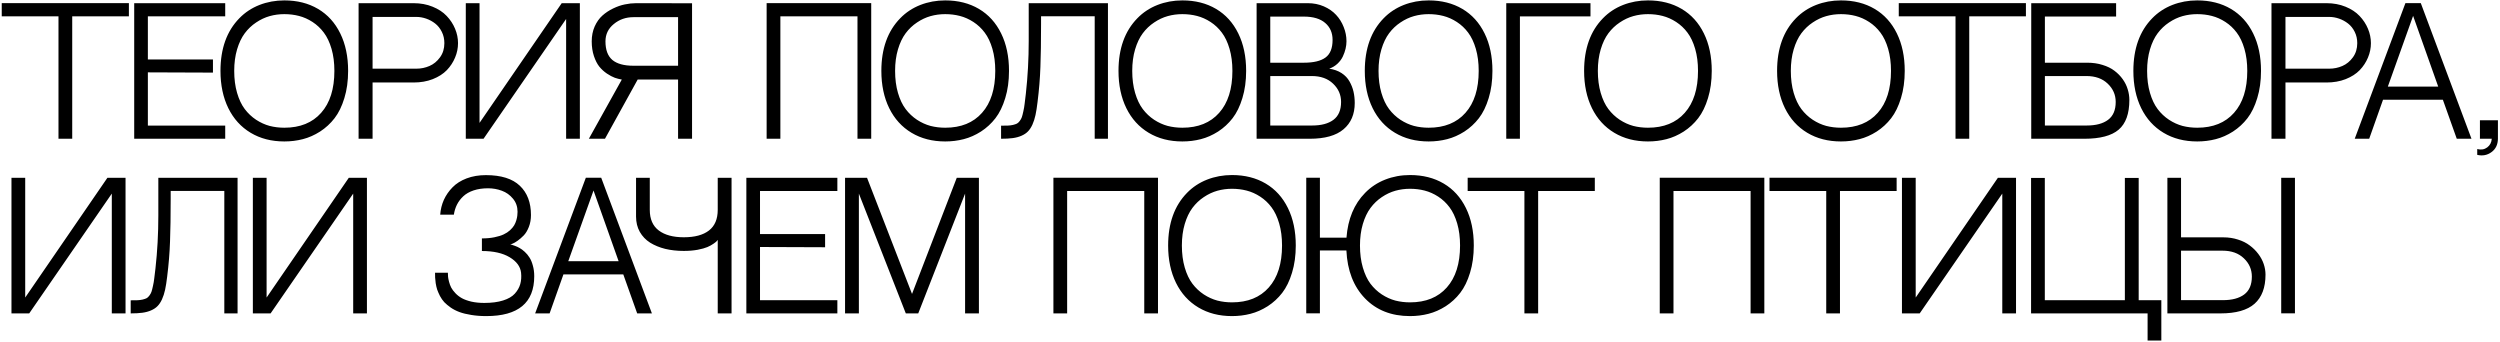 <?xml version="1.0" encoding="UTF-8"?> <svg xmlns="http://www.w3.org/2000/svg" width="1045" height="143" viewBox="0 0 1045 143" fill="none"> <path d="M53.876 6.833H30.189V58H24.447V6.833H0.727V1.296H53.876V6.833ZM61.807 6.833V24.846H89.014V30.349L61.807 30.246V52.497H94.141V58H56.099V1.33H94.141V6.833H61.807ZM118.854 0.168C124.232 0.168 128.926 1.353 132.936 3.723C136.947 6.092 140.046 9.51 142.233 13.977C144.421 18.42 145.514 23.638 145.514 29.631C145.514 33.824 144.99 37.617 143.942 41.013C142.917 44.408 141.55 47.211 139.841 49.421C138.132 51.631 136.115 53.488 133.791 54.992C131.467 56.473 129.063 57.533 126.579 58.171C124.118 58.809 121.543 59.128 118.854 59.128C113.499 59.128 108.805 57.92 104.772 55.505C100.739 53.09 97.629 49.66 95.441 45.217C93.254 40.751 92.16 35.555 92.16 29.631C92.16 20.334 94.792 12.997 100.055 7.619C102.402 5.204 105.194 3.358 108.429 2.082C111.688 0.806 115.163 0.168 118.854 0.168ZM118.854 53.386C125.44 53.386 130.567 51.312 134.235 47.165C137.927 43.018 139.772 37.173 139.772 29.631C139.772 26.213 139.373 23.137 138.576 20.402C137.778 17.668 136.707 15.412 135.363 13.635C134.041 11.857 132.469 10.376 130.646 9.191C128.823 8.007 126.932 7.163 124.972 6.662C123.036 6.161 120.996 5.91 118.854 5.91C116.735 5.91 114.696 6.184 112.736 6.73C110.776 7.277 108.885 8.166 107.062 9.396C105.239 10.604 103.656 12.108 102.311 13.908C100.967 15.708 99.896 17.953 99.098 20.642C98.301 23.33 97.902 26.327 97.902 29.631C97.902 33.026 98.301 36.091 99.098 38.825C99.896 41.56 100.967 43.815 102.311 45.593C103.656 47.37 105.239 48.863 107.062 50.07C108.885 51.255 110.765 52.11 112.702 52.634C114.662 53.135 116.712 53.386 118.854 53.386ZM172.894 1.33C175.788 1.33 178.431 1.82 180.823 2.8C183.239 3.78 185.198 5.067 186.702 6.662C188.229 8.257 189.403 10.046 190.223 12.028C191.043 13.988 191.453 15.993 191.453 18.044C191.453 20.117 191.043 22.123 190.223 24.06C189.425 25.996 188.275 27.751 186.771 29.323C185.267 30.873 183.307 32.126 180.892 33.083C178.499 34.017 175.833 34.484 172.894 34.484H155.736V58H149.891V1.33H172.894ZM174.022 28.708C175.959 28.708 177.793 28.332 179.525 27.58C181.256 26.828 182.726 25.62 183.934 23.957C185.141 22.294 185.745 20.323 185.745 18.044C185.745 16.312 185.392 14.74 184.686 13.327C183.979 11.892 183.057 10.729 181.917 9.841C180.778 8.952 179.525 8.269 178.157 7.79C176.79 7.312 175.412 7.072 174.022 7.072H155.736V28.708H174.022ZM236.64 7.927L202.119 58H194.702V1.33H200.444V51.369L234.795 1.33H242.382V58H236.64V7.927ZM252.877 58H246.144L259.918 33.254H266.549L252.877 58ZM265.899 1.33L289.278 1.364V58H283.434V33.254H279.127H259.918C258.938 33.094 257.958 32.844 256.979 32.502C255.999 32.137 254.905 31.556 253.697 30.759C252.49 29.939 251.43 28.97 250.519 27.854C249.63 26.737 248.878 25.267 248.263 23.444C247.647 21.599 247.34 19.548 247.34 17.292C247.34 15.013 247.75 12.94 248.57 11.071C249.413 9.203 250.484 7.688 251.783 6.525C253.105 5.34 254.597 4.349 256.261 3.552C257.947 2.731 259.588 2.162 261.183 1.843C262.8 1.501 264.373 1.33 265.899 1.33ZM283.434 27.477V7.175H264.771C261.627 7.175 258.893 8.132 256.568 10.046C254.244 11.937 253.082 14.352 253.082 17.292C253.082 20.824 254.039 23.41 255.953 25.051C257.89 26.669 260.829 27.477 264.771 27.477H283.434ZM358.427 58V6.833H326.195V58H320.453V1.296H364.169V58H358.427ZM395.103 0.168C400.48 0.168 405.174 1.353 409.185 3.723C413.195 6.092 416.294 9.51 418.482 13.977C420.669 18.42 421.763 23.638 421.763 29.631C421.763 33.824 421.239 37.617 420.191 41.013C419.165 44.408 417.798 47.211 416.089 49.421C414.38 51.631 412.363 53.488 410.039 54.992C407.715 56.473 405.311 57.533 402.827 58.171C400.366 58.809 397.792 59.128 395.103 59.128C389.748 59.128 385.054 57.92 381.021 55.505C376.987 53.09 373.877 49.66 371.69 45.217C369.502 40.751 368.408 35.555 368.408 29.631C368.408 20.334 371.04 12.997 376.304 7.619C378.651 5.204 381.442 3.358 384.678 2.082C387.936 0.806 391.411 0.168 395.103 0.168ZM395.103 53.386C401.688 53.386 406.815 51.312 410.484 47.165C414.175 43.018 416.021 37.173 416.021 29.631C416.021 26.213 415.622 23.137 414.824 20.402C414.027 17.668 412.956 15.412 411.612 13.635C410.29 11.857 408.718 10.376 406.895 9.191C405.072 8.007 403.181 7.163 401.221 6.662C399.284 6.161 397.245 5.91 395.103 5.91C392.984 5.91 390.944 6.184 388.985 6.73C387.025 7.277 385.134 8.166 383.311 9.396C381.488 10.604 379.904 12.108 378.56 13.908C377.215 15.708 376.144 17.953 375.347 20.642C374.549 23.33 374.151 26.327 374.151 29.631C374.151 33.026 374.549 36.091 375.347 38.825C376.144 41.56 377.215 43.815 378.56 45.593C379.904 47.37 381.488 48.863 383.311 50.07C385.134 51.255 387.014 52.11 388.95 52.634C390.91 53.135 392.961 53.386 395.103 53.386ZM457.585 6.799H435.163V10.012C435.163 17.281 435.072 23.273 434.889 27.99C434.73 32.684 434.331 37.572 433.693 42.653C433.442 44.795 433.157 46.607 432.838 48.088C432.519 49.569 432.087 50.913 431.54 52.121C430.993 53.306 430.366 54.252 429.66 54.958C428.976 55.664 428.087 56.257 426.994 56.735C425.9 57.214 424.681 57.544 423.337 57.727C421.992 57.909 420.363 58 418.449 58V52.531C419.634 52.531 420.568 52.52 421.252 52.497C421.958 52.474 422.676 52.383 423.405 52.224C424.134 52.041 424.681 51.859 425.046 51.677C425.433 51.495 425.832 51.13 426.242 50.583C426.652 50.036 426.948 49.501 427.13 48.977C427.313 48.453 427.518 47.655 427.746 46.584C427.996 45.513 428.179 44.453 428.293 43.405C428.429 42.357 428.6 40.944 428.805 39.167C429.603 32.035 430.002 24.675 430.002 17.087V1.33H463.122V58H457.585V6.799ZM494.227 0.168C499.604 0.168 504.298 1.353 508.309 3.723C512.319 6.092 515.418 9.51 517.605 13.977C519.793 18.42 520.887 23.638 520.887 29.631C520.887 33.824 520.363 37.617 519.314 41.013C518.289 44.408 516.922 47.211 515.213 49.421C513.504 51.631 511.487 53.488 509.163 54.992C506.839 56.473 504.435 57.533 501.951 58.171C499.49 58.809 496.915 59.128 494.227 59.128C488.872 59.128 484.178 57.92 480.145 55.505C476.111 53.09 473.001 49.66 470.813 45.217C468.626 40.751 467.532 35.555 467.532 29.631C467.532 20.334 470.164 12.997 475.428 7.619C477.775 5.204 480.566 3.358 483.802 2.082C487.06 0.806 490.535 0.168 494.227 0.168ZM494.227 53.386C500.812 53.386 505.939 51.312 509.607 47.165C513.299 43.018 515.145 37.173 515.145 29.631C515.145 26.213 514.746 23.137 513.948 20.402C513.151 17.668 512.08 15.412 510.735 13.635C509.414 11.857 507.841 10.376 506.019 9.191C504.196 8.007 502.304 7.163 500.345 6.662C498.408 6.161 496.368 5.91 494.227 5.91C492.107 5.91 490.068 6.184 488.108 6.73C486.149 7.277 484.257 8.166 482.435 9.396C480.612 10.604 479.028 12.108 477.684 13.908C476.339 15.708 475.268 17.953 474.471 20.642C473.673 23.33 473.274 26.327 473.274 29.631C473.274 33.026 473.673 36.091 474.471 38.825C475.268 41.56 476.339 43.815 477.684 45.593C479.028 47.37 480.612 48.863 482.435 50.07C484.257 51.255 486.137 52.11 488.074 52.634C490.034 53.135 492.085 53.386 494.227 53.386ZM555.615 28.708C557.62 29.004 559.34 29.619 560.776 30.554C562.211 31.488 563.316 32.65 564.091 34.04C564.866 35.407 565.424 36.831 565.766 38.312C566.108 39.794 566.279 41.377 566.279 43.063C566.279 47.735 564.718 51.392 561.596 54.035C558.497 56.678 553.78 58 547.446 58H525.263V1.33H546.694C549.086 1.33 551.308 1.774 553.359 2.663C555.41 3.552 557.119 4.737 558.486 6.218C559.853 7.676 560.912 9.374 561.664 11.31C562.439 13.225 562.827 15.207 562.827 17.258C562.827 18.26 562.701 19.297 562.451 20.368C562.2 21.439 561.813 22.533 561.288 23.649C560.764 24.743 560.012 25.746 559.033 26.657C558.053 27.569 556.913 28.252 555.615 28.708ZM545.019 6.936H530.971V26.213H544.985C549.064 26.213 552.083 25.495 554.042 24.06C556.025 22.624 557.016 20.163 557.016 16.677C557.016 13.714 555.991 11.356 553.94 9.602C551.889 7.824 548.915 6.936 545.019 6.936ZM548.505 52.463C552.288 52.463 555.239 51.677 557.358 50.105C559.5 48.509 560.571 46.014 560.571 42.619C560.571 39.634 559.454 37.082 557.221 34.963C555.011 32.844 552.049 31.784 548.334 31.784H530.971V52.463H548.505ZM597.179 0.168C602.556 0.168 607.25 1.353 611.261 3.723C615.271 6.092 618.37 9.51 620.557 13.977C622.745 18.42 623.839 23.638 623.839 29.631C623.839 33.824 623.315 37.617 622.266 41.013C621.241 44.408 619.874 47.211 618.165 49.421C616.456 51.631 614.439 53.488 612.115 54.992C609.791 56.473 607.387 57.533 604.903 58.171C602.442 58.809 599.867 59.128 597.179 59.128C591.824 59.128 587.13 57.92 583.096 55.505C579.063 53.09 575.953 49.66 573.765 45.217C571.578 40.751 570.484 35.555 570.484 29.631C570.484 20.334 573.116 12.997 578.38 7.619C580.727 5.204 583.518 3.358 586.754 2.082C590.012 0.806 593.487 0.168 597.179 0.168ZM597.179 53.386C603.764 53.386 608.891 51.312 612.559 47.165C616.251 43.018 618.096 37.173 618.096 29.631C618.096 26.213 617.698 23.137 616.9 20.402C616.103 17.668 615.032 15.412 613.687 13.635C612.366 11.857 610.793 10.376 608.971 9.191C607.148 8.007 605.256 7.163 603.297 6.662C601.36 6.161 599.32 5.91 597.179 5.91C595.059 5.91 593.02 6.184 591.06 6.73C589.101 7.277 587.209 8.166 585.387 9.396C583.564 10.604 581.98 12.108 580.636 13.908C579.291 15.708 578.22 17.953 577.423 20.642C576.625 23.33 576.226 26.327 576.226 29.631C576.226 33.026 576.625 36.091 577.423 38.825C578.22 41.56 579.291 43.815 580.636 45.593C581.98 47.37 583.564 48.863 585.387 50.07C587.209 51.255 589.089 52.11 591.026 52.634C592.986 53.135 595.037 53.386 597.179 53.386ZM664.821 1.33V6.867H635.324V58H629.616V1.33H664.821ZM688.851 0.168C694.229 0.168 698.923 1.353 702.933 3.723C706.944 6.092 710.043 9.51 712.23 13.977C714.418 18.42 715.511 23.638 715.511 29.631C715.511 33.824 714.987 37.617 713.939 41.013C712.914 44.408 711.547 47.211 709.838 49.421C708.129 51.631 706.112 53.488 703.788 54.992C701.464 56.473 699.06 57.533 696.576 58.171C694.115 58.809 691.54 59.128 688.851 59.128C683.496 59.128 678.802 57.92 674.769 55.505C670.736 53.09 667.626 49.66 665.438 45.217C663.251 40.751 662.157 35.555 662.157 29.631C662.157 20.334 664.789 12.997 670.052 7.619C672.399 5.204 675.191 3.358 678.426 2.082C681.685 0.806 685.16 0.168 688.851 0.168ZM688.851 53.386C695.436 53.386 700.563 51.312 704.232 47.165C707.923 43.018 709.769 37.173 709.769 29.631C709.769 26.213 709.37 23.137 708.573 20.402C707.775 17.668 706.704 15.412 705.36 13.635C704.038 11.857 702.466 10.376 700.643 9.191C698.82 8.007 696.929 7.163 694.969 6.662C693.033 6.161 690.993 5.91 688.851 5.91C686.732 5.91 684.693 6.184 682.733 6.73C680.773 7.277 678.882 8.166 677.059 9.396C675.236 10.604 673.653 12.108 672.308 13.908C670.964 15.708 669.893 17.953 669.095 20.642C668.298 23.33 667.899 26.327 667.899 29.631C667.899 33.026 668.298 36.091 669.095 38.825C669.893 41.56 670.964 43.815 672.308 45.593C673.653 47.37 675.236 48.863 677.059 50.07C678.882 51.255 680.762 52.11 682.699 52.634C684.658 53.135 686.709 53.386 688.851 53.386ZM769.518 0.168C774.896 0.168 779.59 1.353 783.6 3.723C787.61 6.092 790.709 9.51 792.897 13.977C795.084 18.42 796.178 23.638 796.178 29.631C796.178 33.824 795.654 37.617 794.606 41.013C793.58 44.408 792.213 47.211 790.504 49.421C788.795 51.631 786.779 53.488 784.454 54.992C782.13 56.473 779.726 57.533 777.243 58.171C774.782 58.809 772.207 59.128 769.518 59.128C764.163 59.128 759.469 57.92 755.436 55.505C751.403 53.09 748.292 49.66 746.105 45.217C743.917 40.751 742.824 35.555 742.824 29.631C742.824 20.334 745.455 12.997 750.719 7.619C753.066 5.204 755.857 3.358 759.093 2.082C762.352 0.806 765.827 0.168 769.518 0.168ZM769.518 53.386C776.103 53.386 781.23 51.312 784.899 47.165C788.59 43.018 790.436 37.173 790.436 29.631C790.436 26.213 790.037 23.137 789.24 20.402C788.442 17.668 787.371 15.412 786.027 13.635C784.705 11.857 783.133 10.376 781.31 9.191C779.487 8.007 777.596 7.163 775.636 6.662C773.699 6.161 771.66 5.91 769.518 5.91C767.399 5.91 765.359 6.184 763.4 6.73C761.44 7.277 759.549 8.166 757.726 9.396C755.903 10.604 754.319 12.108 752.975 13.908C751.631 15.708 750.56 17.953 749.762 20.642C748.965 23.33 748.566 26.327 748.566 29.631C748.566 33.026 748.965 36.091 749.762 38.825C750.56 41.56 751.631 43.815 752.975 45.593C754.319 47.37 755.903 48.863 757.726 50.07C759.549 51.255 761.429 52.11 763.366 52.634C765.325 53.135 767.376 53.386 769.518 53.386ZM846.834 6.833H823.147V58H817.405V6.833H793.684V1.296H846.834V6.833ZM872.504 26.213C874.806 26.213 876.925 26.52 878.862 27.136C880.821 27.728 882.473 28.537 883.818 29.562C885.185 30.588 886.347 31.773 887.304 33.117C888.261 34.462 888.956 35.874 889.389 37.355C889.845 38.814 890.072 40.295 890.072 41.799C890.072 47.518 888.58 51.654 885.595 54.206C882.633 56.735 877.848 58 871.239 58H849.057V1.33H884.535V6.901H854.765V26.213H872.504ZM872.299 52.463C876.082 52.463 879.032 51.677 881.152 50.105C883.293 48.509 884.364 46.014 884.364 42.619C884.364 39.634 883.248 37.082 881.015 34.963C878.805 32.844 875.842 31.784 872.128 31.784H854.765V52.463H872.299ZM918.443 0.168C923.821 0.168 928.515 1.353 932.525 3.723C936.535 6.092 939.634 9.51 941.822 13.977C944.009 18.42 945.103 23.638 945.103 29.631C945.103 33.824 944.579 37.617 943.531 41.013C942.505 44.408 941.138 47.211 939.429 49.421C937.72 51.631 935.704 53.488 933.38 54.992C931.055 56.473 928.651 57.533 926.168 58.171C923.707 58.809 921.132 59.128 918.443 59.128C913.088 59.128 908.394 57.92 904.361 55.505C900.328 53.09 897.217 49.66 895.03 45.217C892.842 40.751 891.749 35.555 891.749 29.631C891.749 20.334 894.38 12.997 899.644 7.619C901.991 5.204 904.783 3.358 908.018 2.082C911.277 0.806 914.752 0.168 918.443 0.168ZM918.443 53.386C925.028 53.386 930.155 51.312 933.824 47.165C937.515 43.018 939.361 37.173 939.361 29.631C939.361 26.213 938.962 23.137 938.165 20.402C937.367 17.668 936.296 15.412 934.952 13.635C933.63 11.857 932.058 10.376 930.235 9.191C928.412 8.007 926.521 7.163 924.561 6.662C922.624 6.161 920.585 5.91 918.443 5.91C916.324 5.91 914.284 6.184 912.325 6.73C910.365 7.277 908.474 8.166 906.651 9.396C904.828 10.604 903.244 12.108 901.9 13.908C900.556 15.708 899.485 17.953 898.687 20.642C897.89 23.33 897.491 26.327 897.491 29.631C897.491 33.026 897.89 36.091 898.687 38.825C899.485 41.56 900.556 43.815 901.9 45.593C903.244 47.37 904.828 48.863 906.651 50.07C908.474 51.255 910.354 52.11 912.291 52.634C914.25 53.135 916.301 53.386 918.443 53.386ZM972.482 1.33C975.376 1.33 978.02 1.82 980.412 2.8C982.827 3.78 984.787 5.067 986.291 6.662C987.818 8.257 988.991 10.046 989.812 12.028C990.632 13.988 991.042 15.993 991.042 18.044C991.042 20.117 990.632 22.123 989.812 24.06C989.014 25.996 987.863 27.751 986.359 29.323C984.855 30.873 982.896 32.126 980.48 33.083C978.088 34.017 975.422 34.484 972.482 34.484H955.324V58H949.479V1.33H972.482ZM973.61 28.708C975.547 28.708 977.382 28.332 979.113 27.58C980.845 26.828 982.315 25.62 983.522 23.957C984.73 22.294 985.334 20.323 985.334 18.044C985.334 16.312 984.981 14.74 984.274 13.327C983.568 11.892 982.645 10.729 981.506 9.841C980.367 8.952 979.113 8.269 977.746 7.79C976.379 7.312 975 7.072 973.61 7.072H955.324V28.708H973.61ZM1021.12 41.696H996.102L990.326 58H984.276L1005.47 1.296H1011.89L1033.08 58H1026.93L1021.12 41.696ZM1008.68 6.628L998.119 36.193H1019.17L1008.68 6.628ZM1036.61 50.275H1044.13V58C1044.1 60.438 1043.21 62.295 1041.46 63.571C1039.71 64.87 1037.71 65.257 1035.48 64.733V62.307C1037.1 62.717 1038.49 62.489 1039.65 61.623C1040.81 60.757 1041.45 59.55 1041.56 58H1036.61V50.275ZM46.732 80.927L12.211 131H4.794V74.33H10.536V124.369L44.887 74.33H52.475V131H46.732V80.927ZM93.765 79.799H71.343V83.012C71.343 90.281 71.252 96.273 71.07 100.99C70.91 105.684 70.511 110.572 69.873 115.653C69.623 117.795 69.338 119.607 69.019 121.088C68.7 122.569 68.267 123.913 67.72 125.121C67.173 126.306 66.547 127.252 65.84 127.958C65.157 128.664 64.268 129.257 63.174 129.735C62.081 130.214 60.861 130.544 59.517 130.727C58.173 130.909 56.543 131 54.629 131V125.531C55.814 125.531 56.748 125.52 57.432 125.497C58.138 125.474 58.856 125.383 59.585 125.224C60.315 125.041 60.861 124.859 61.226 124.677C61.613 124.494 62.012 124.13 62.422 123.583C62.832 123.036 63.129 122.501 63.311 121.977C63.493 121.452 63.698 120.655 63.926 119.584C64.177 118.513 64.359 117.453 64.473 116.405C64.61 115.357 64.781 113.944 64.986 112.167C65.783 105.035 66.182 97.675 66.182 90.087V74.33H99.302V131H93.765V79.799ZM147.634 80.927L113.112 131H105.695V74.33H111.437V124.369L145.788 74.33H153.376V131H147.634V80.927ZM223.31 115.448C223.31 126.568 216.622 132.128 203.247 132.128C200.991 132.128 198.906 131.968 196.992 131.649C195.101 131.353 193.471 130.954 192.104 130.453C190.737 129.952 189.506 129.325 188.413 128.573C187.319 127.799 186.419 127.047 185.712 126.317C185.029 125.565 184.425 124.7 183.901 123.72C183.4 122.717 183.012 121.828 182.739 121.054C182.488 120.256 182.283 119.368 182.124 118.388C181.987 117.385 181.907 116.599 181.884 116.029C181.862 115.437 181.85 114.765 181.85 114.013H187.216C187.216 114.582 187.239 115.129 187.285 115.653C187.33 116.177 187.467 116.884 187.695 117.772C187.923 118.661 188.23 119.481 188.618 120.233C189.005 120.963 189.586 121.737 190.361 122.558C191.136 123.378 192.036 124.073 193.061 124.643C194.087 125.212 195.408 125.691 197.026 126.078C198.644 126.443 200.455 126.625 202.461 126.625C205.514 126.625 208.123 126.283 210.288 125.6C212.452 124.916 214.082 123.97 215.175 122.763C216.292 121.532 217.055 120.199 217.465 118.764C217.876 117.305 217.99 115.71 217.807 113.979C217.511 111.404 215.916 109.25 213.022 107.519C210.128 105.787 206.266 104.921 201.435 104.921V99.657C203.372 99.657 205.115 99.498 206.665 99.179C208.237 98.86 209.524 98.461 210.527 97.982C211.552 97.504 212.441 96.923 213.193 96.239C213.945 95.533 214.515 94.861 214.902 94.223C215.289 93.562 215.597 92.844 215.825 92.069C216.053 91.272 216.189 90.622 216.235 90.121C216.303 89.597 216.337 89.061 216.337 88.515C216.337 86.395 215.699 84.573 214.423 83.046C213.147 81.496 211.598 80.391 209.775 79.731C207.952 79.047 206.027 78.705 203.999 78.705C201.743 78.705 199.726 79.001 197.949 79.594C196.194 80.186 194.759 81.007 193.642 82.055C192.526 83.103 191.648 84.265 191.01 85.541C190.372 86.817 189.939 88.218 189.712 89.745H184.004C184.163 87.535 184.676 85.461 185.542 83.524C186.43 81.588 187.638 79.844 189.165 78.295C190.691 76.723 192.651 75.481 195.044 74.569C197.459 73.658 200.148 73.202 203.11 73.202C209.467 73.202 214.196 74.683 217.295 77.645C220.393 80.585 221.943 84.664 221.943 89.882C221.943 91.705 221.647 93.368 221.054 94.872C220.462 96.376 219.744 97.561 218.901 98.427C218.058 99.293 217.203 100.033 216.337 100.648C215.494 101.241 214.777 101.651 214.184 101.879L213.296 102.187C213.432 102.209 213.615 102.243 213.842 102.289C214.093 102.335 214.56 102.494 215.244 102.768C215.95 103.018 216.611 103.326 217.226 103.69C217.864 104.032 218.571 104.556 219.345 105.263C220.12 105.969 220.781 106.767 221.328 107.655C221.897 108.521 222.365 109.638 222.729 111.005C223.116 112.349 223.31 113.83 223.31 115.448ZM260.533 114.696H235.514L229.737 131H223.688L244.879 74.296H251.305L272.496 131H266.344L260.533 114.696ZM248.092 79.628L237.53 109.193H258.585L248.092 79.628ZM285.828 104.887C283.048 104.887 280.461 104.602 278.069 104.032C275.699 103.44 273.591 102.574 271.746 101.435C269.923 100.272 268.487 98.769 267.439 96.923C266.391 95.054 265.867 92.924 265.867 90.531V74.33H271.609V87.728C271.609 91.579 272.862 94.451 275.369 96.342C277.875 98.233 281.361 99.179 285.828 99.179C290.408 99.179 293.917 98.233 296.355 96.342C298.793 94.451 300.012 91.568 300.012 87.694V74.33H305.788V131H300.012V100.272C299.921 100.386 299.784 100.557 299.602 100.785C299.442 100.99 298.987 101.355 298.235 101.879C297.483 102.403 296.628 102.87 295.671 103.28C294.714 103.69 293.358 104.066 291.604 104.408C289.849 104.727 287.924 104.887 285.828 104.887ZM317.684 79.833V97.846H344.891V103.349L317.684 103.246V125.497H350.018V131H311.976V74.33H350.018V79.833H317.684ZM378.628 131L359.009 80.927V131H353.233V74.33H362.427L381.226 122.865L399.922 74.33H409.185V131H403.408V80.927L383.823 131H378.628ZM478.299 131V79.833H446.067V131H440.325V74.296H484.041V131H478.299ZM514.975 73.168C520.353 73.168 525.047 74.353 529.057 76.723C533.067 79.092 536.166 82.51 538.354 86.977C540.541 91.42 541.635 96.638 541.635 102.631C541.635 106.824 541.111 110.618 540.063 114.013C539.038 117.408 537.67 120.211 535.961 122.421C534.252 124.631 532.236 126.488 529.912 127.992C527.587 129.473 525.183 130.533 522.7 131.171C520.239 131.809 517.664 132.128 514.975 132.128C509.62 132.128 504.926 130.92 500.893 128.505C496.86 126.09 493.749 122.66 491.562 118.217C489.374 113.751 488.281 108.555 488.281 102.631C488.281 93.334 490.913 85.997 496.176 80.619C498.523 78.204 501.315 76.358 504.55 75.082C507.809 73.806 511.284 73.168 514.975 73.168ZM514.975 126.386C521.56 126.386 526.687 124.312 530.356 120.165C534.047 116.018 535.893 110.173 535.893 102.631C535.893 99.213 535.494 96.137 534.697 93.402C533.899 90.668 532.828 88.412 531.484 86.635C530.162 84.857 528.59 83.376 526.767 82.191C524.944 81.007 523.053 80.163 521.093 79.662C519.156 79.161 517.117 78.91 514.975 78.91C512.856 78.91 510.816 79.184 508.857 79.731C506.897 80.277 505.006 81.166 503.183 82.397C501.36 83.604 499.776 85.108 498.432 86.908C497.088 88.708 496.017 90.953 495.219 93.642C494.422 96.33 494.023 99.327 494.023 102.631C494.023 106.026 494.422 109.091 495.219 111.825C496.017 114.56 497.088 116.815 498.432 118.593C499.776 120.37 501.36 121.863 503.183 123.07C505.006 124.255 506.886 125.11 508.823 125.634C510.782 126.135 512.833 126.386 514.975 126.386ZM589.386 73.168C594.763 73.168 599.457 74.353 603.468 76.723C607.478 79.092 610.577 82.51 612.764 86.977C614.952 91.42 616.046 96.638 616.046 102.631C616.046 106.824 615.522 110.618 614.473 114.013C613.448 117.408 612.081 120.211 610.372 122.421C608.663 124.631 606.646 126.488 604.322 127.992C601.998 129.473 599.594 130.533 597.11 131.171C594.649 131.809 592.074 132.128 589.386 132.128C581.615 132.128 575.338 129.656 570.553 124.711C565.767 119.743 563.181 113.067 562.794 104.682H551.72V130.966H546.012V74.296H551.72V99.35H562.828C563.42 91.534 566.018 85.29 570.621 80.619C572.968 78.204 575.759 76.358 578.995 75.082C582.231 73.806 585.694 73.168 589.386 73.168ZM589.386 126.386C595.971 126.386 601.098 124.312 604.766 120.165C608.458 116.018 610.304 110.173 610.304 102.631C610.304 99.213 609.905 96.137 609.107 93.402C608.31 90.668 607.239 88.412 605.894 86.635C604.573 84.857 603 83.376 601.178 82.191C599.355 81.007 597.463 80.163 595.504 79.662C593.567 79.161 591.527 78.91 589.386 78.91C587.266 78.91 585.227 79.184 583.267 79.731C581.308 80.277 579.416 81.166 577.594 82.397C575.793 83.604 574.221 85.108 572.877 86.908C571.532 88.708 570.461 90.953 569.664 93.642C568.866 96.33 568.468 99.327 568.468 102.631C568.468 106.026 568.866 109.091 569.664 111.825C570.461 114.56 571.521 116.815 572.843 118.593C574.187 120.37 575.771 121.863 577.594 123.07C579.416 124.255 581.296 125.11 583.233 125.634C585.193 126.135 587.244 126.386 589.386 126.386ZM666.633 79.833H642.946V131H637.204V79.833H613.484V74.296H666.633V79.833ZM731.748 131V79.833H699.517V131H693.774V74.296H737.49V131H731.748ZM792.794 79.833H769.108V131H763.366V79.833H739.645V74.296H792.794V79.833ZM836.956 80.927L802.434 131H795.017V74.33H800.76V124.369L835.11 74.33H842.698V131H836.956V80.927ZM893.969 125.497H903.437V142.348H897.695V131H848.988V74.364H854.731V125.497H888.193V74.364H893.969V125.497ZM929.415 99.213C931.557 99.213 933.573 99.52 935.464 100.136C937.379 100.728 939.019 101.549 940.386 102.597C941.776 103.622 942.973 104.807 943.975 106.151C944.978 107.473 945.73 108.874 946.231 110.355C946.732 111.837 946.983 113.318 946.983 114.799C946.983 120.199 945.456 124.255 942.403 126.967C939.372 129.656 934.621 131 928.15 131H905.967V74.33H911.675V99.213H929.415ZM929.21 125.463C932.992 125.463 935.943 124.677 938.062 123.104C940.204 121.509 941.275 119.014 941.275 115.619C941.275 112.634 940.158 110.082 937.925 107.963C935.715 105.844 932.753 104.784 929.039 104.784H911.675V125.463H929.21ZM959.288 130.966H953.546V74.33H959.288V130.966Z" fill="black"></path> </svg> 